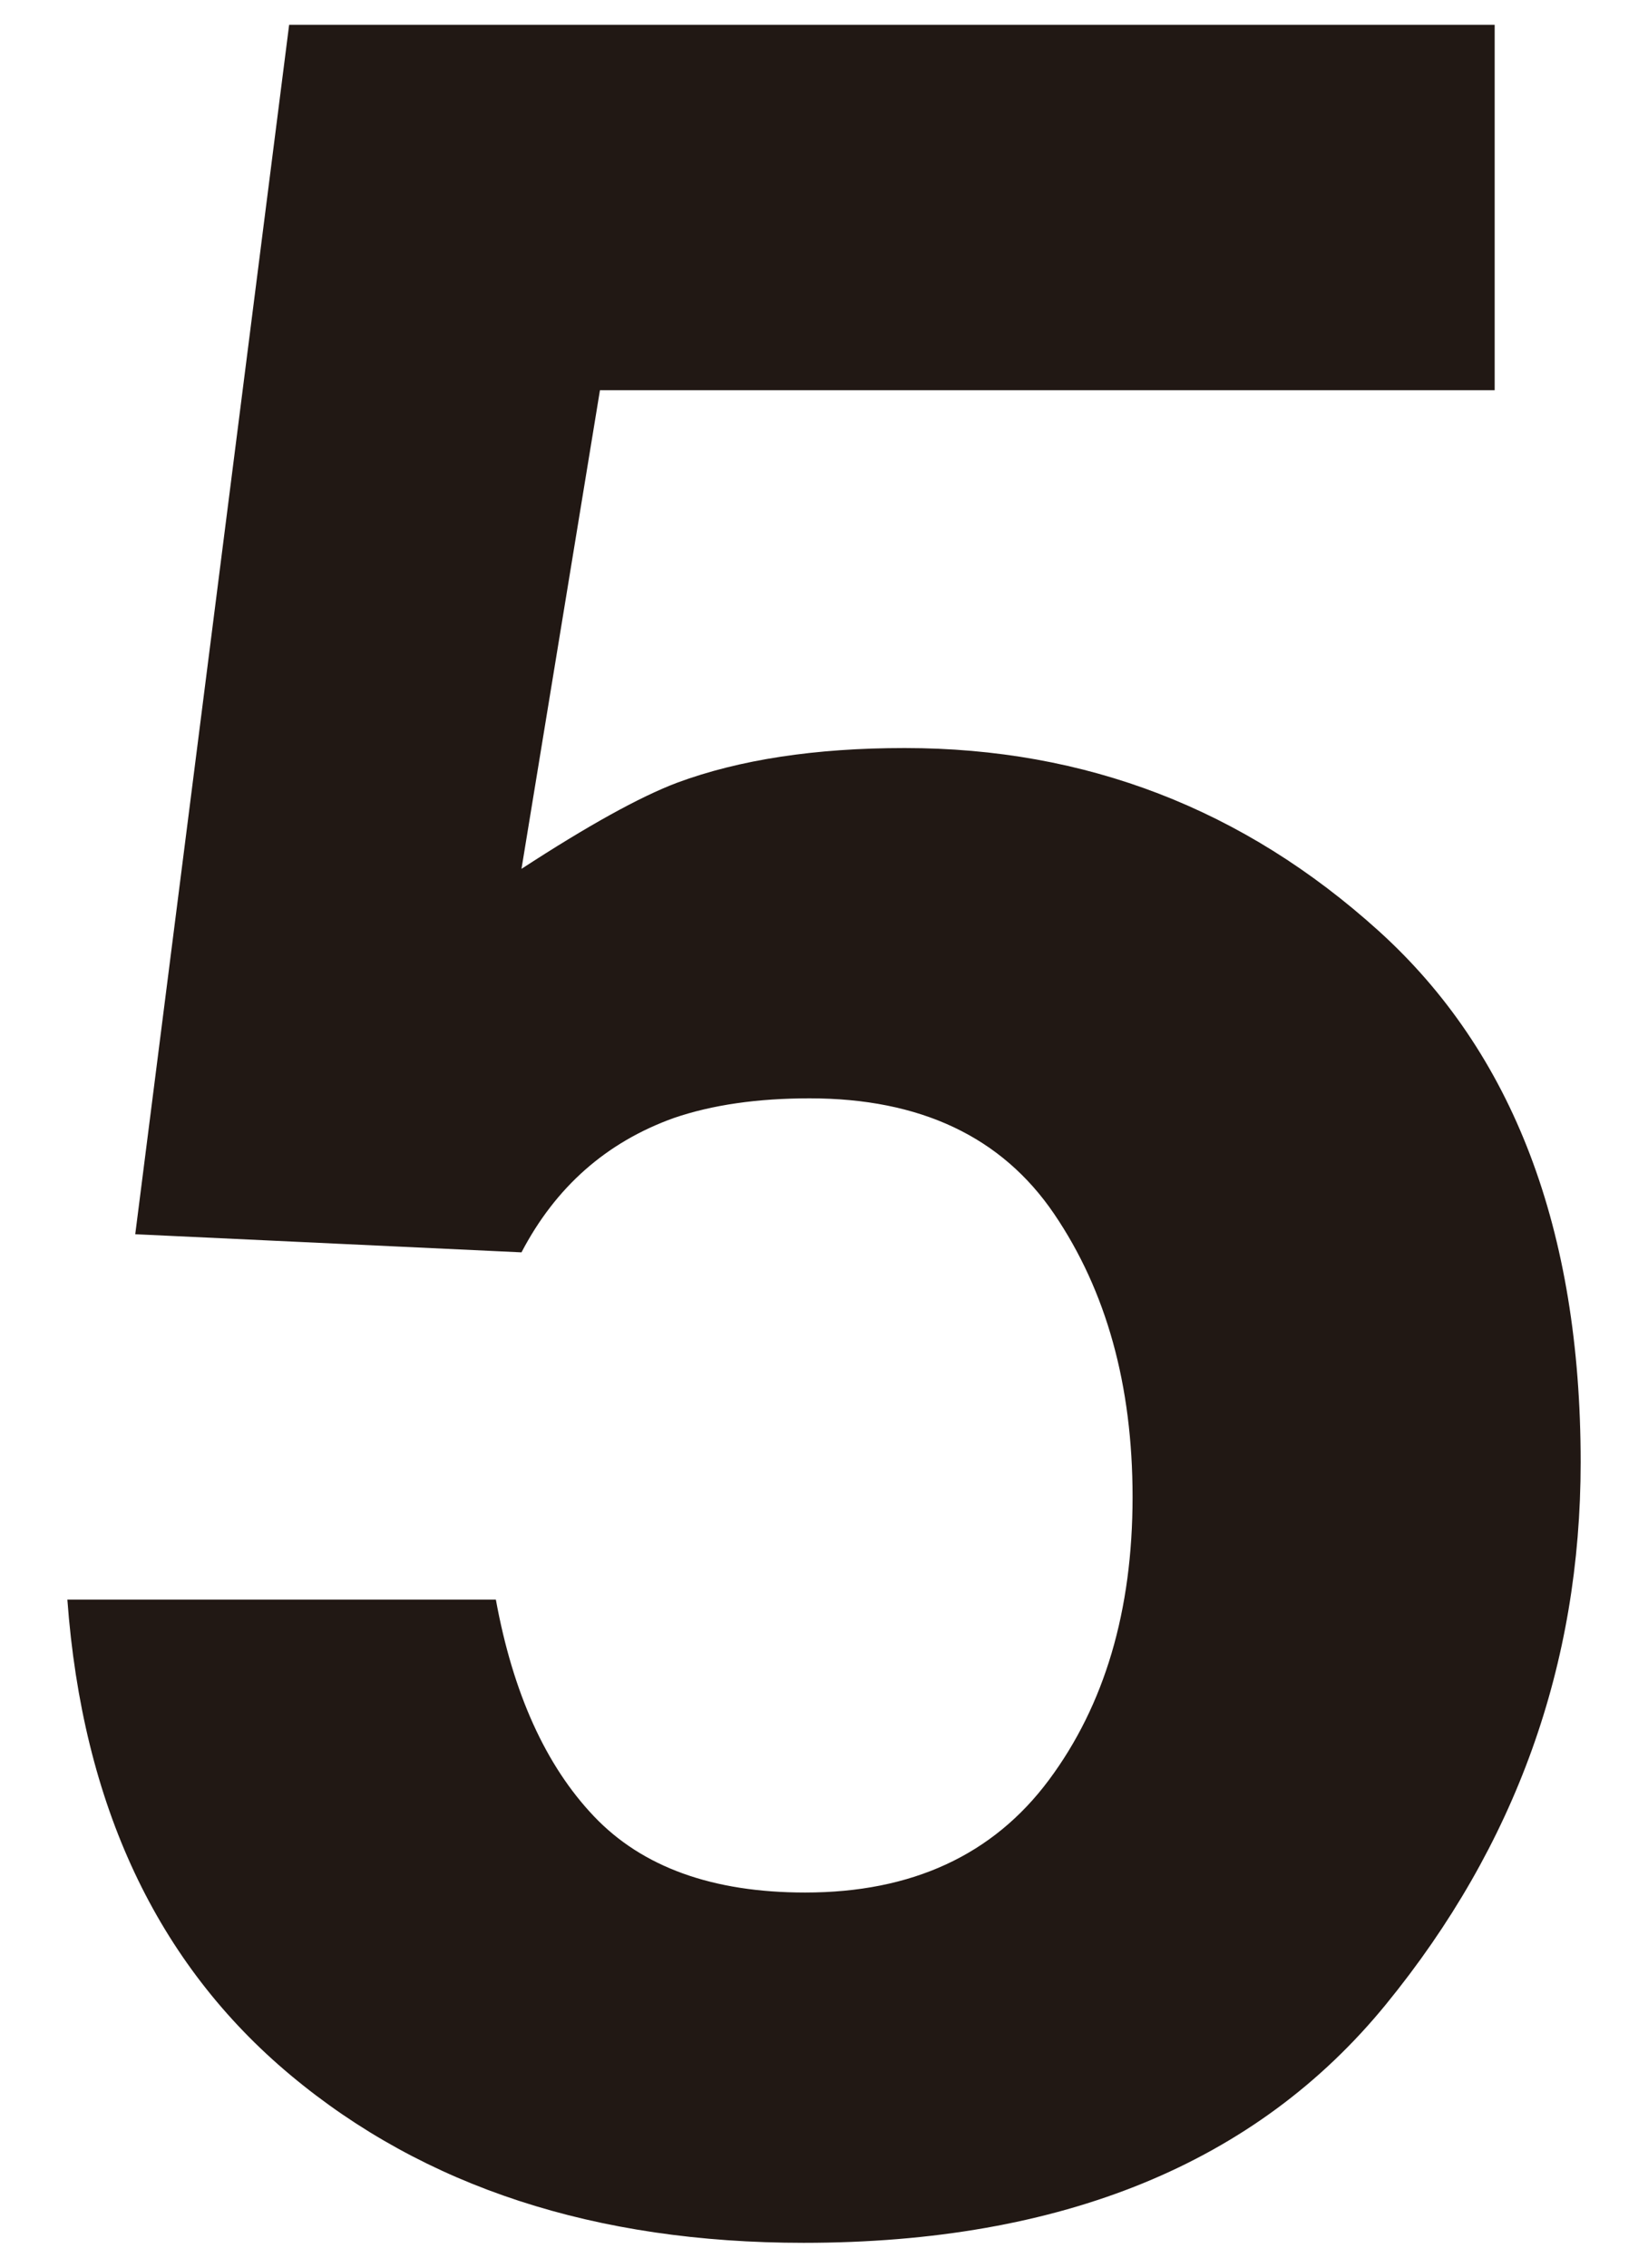 <svg data-name="レイヤー 2" xmlns="http://www.w3.org/2000/svg" viewBox="0 0 80 110"><g data-name="graphic"><path data-name="&amp;lt;スライス&amp;gt;" fill="none" opacity=".5" d="M0 0H80V110H0z"/><path d="M39.304 53.278c-2.539 0-4.736.318-6.592.953-3.271 1.172-5.738 3.345-7.397 6.518l-18.75-.879 7.471-58.666h58.521v17.725H29.124l-3.809 23.217c3.223-2.098 5.737-3.49 7.544-4.174 3.027-1.123 6.713-1.686 11.06-1.686 8.789 0 16.454 2.955 22.998 8.863 6.543 5.908 9.814 14.502 9.814 25.781 0 9.814-3.149 18.579-9.448 26.293-6.299 7.717-15.723 11.572-28.271 11.572-10.107 0-18.409-2.709-24.902-8.129-6.494-5.42-10.107-13.111-10.84-23.072h20.801c.83 4.541 2.417 8.046 4.761 10.511 2.344 2.466 5.761 3.698 10.254 3.698 5.175 0 9.118-1.818 11.829-5.456 2.709-3.637 4.064-8.214 4.064-13.733 0-5.42-1.271-9.997-3.809-13.732-2.539-3.735-6.494-5.604-11.865-5.604z" fill="#211814"/></g></svg>
